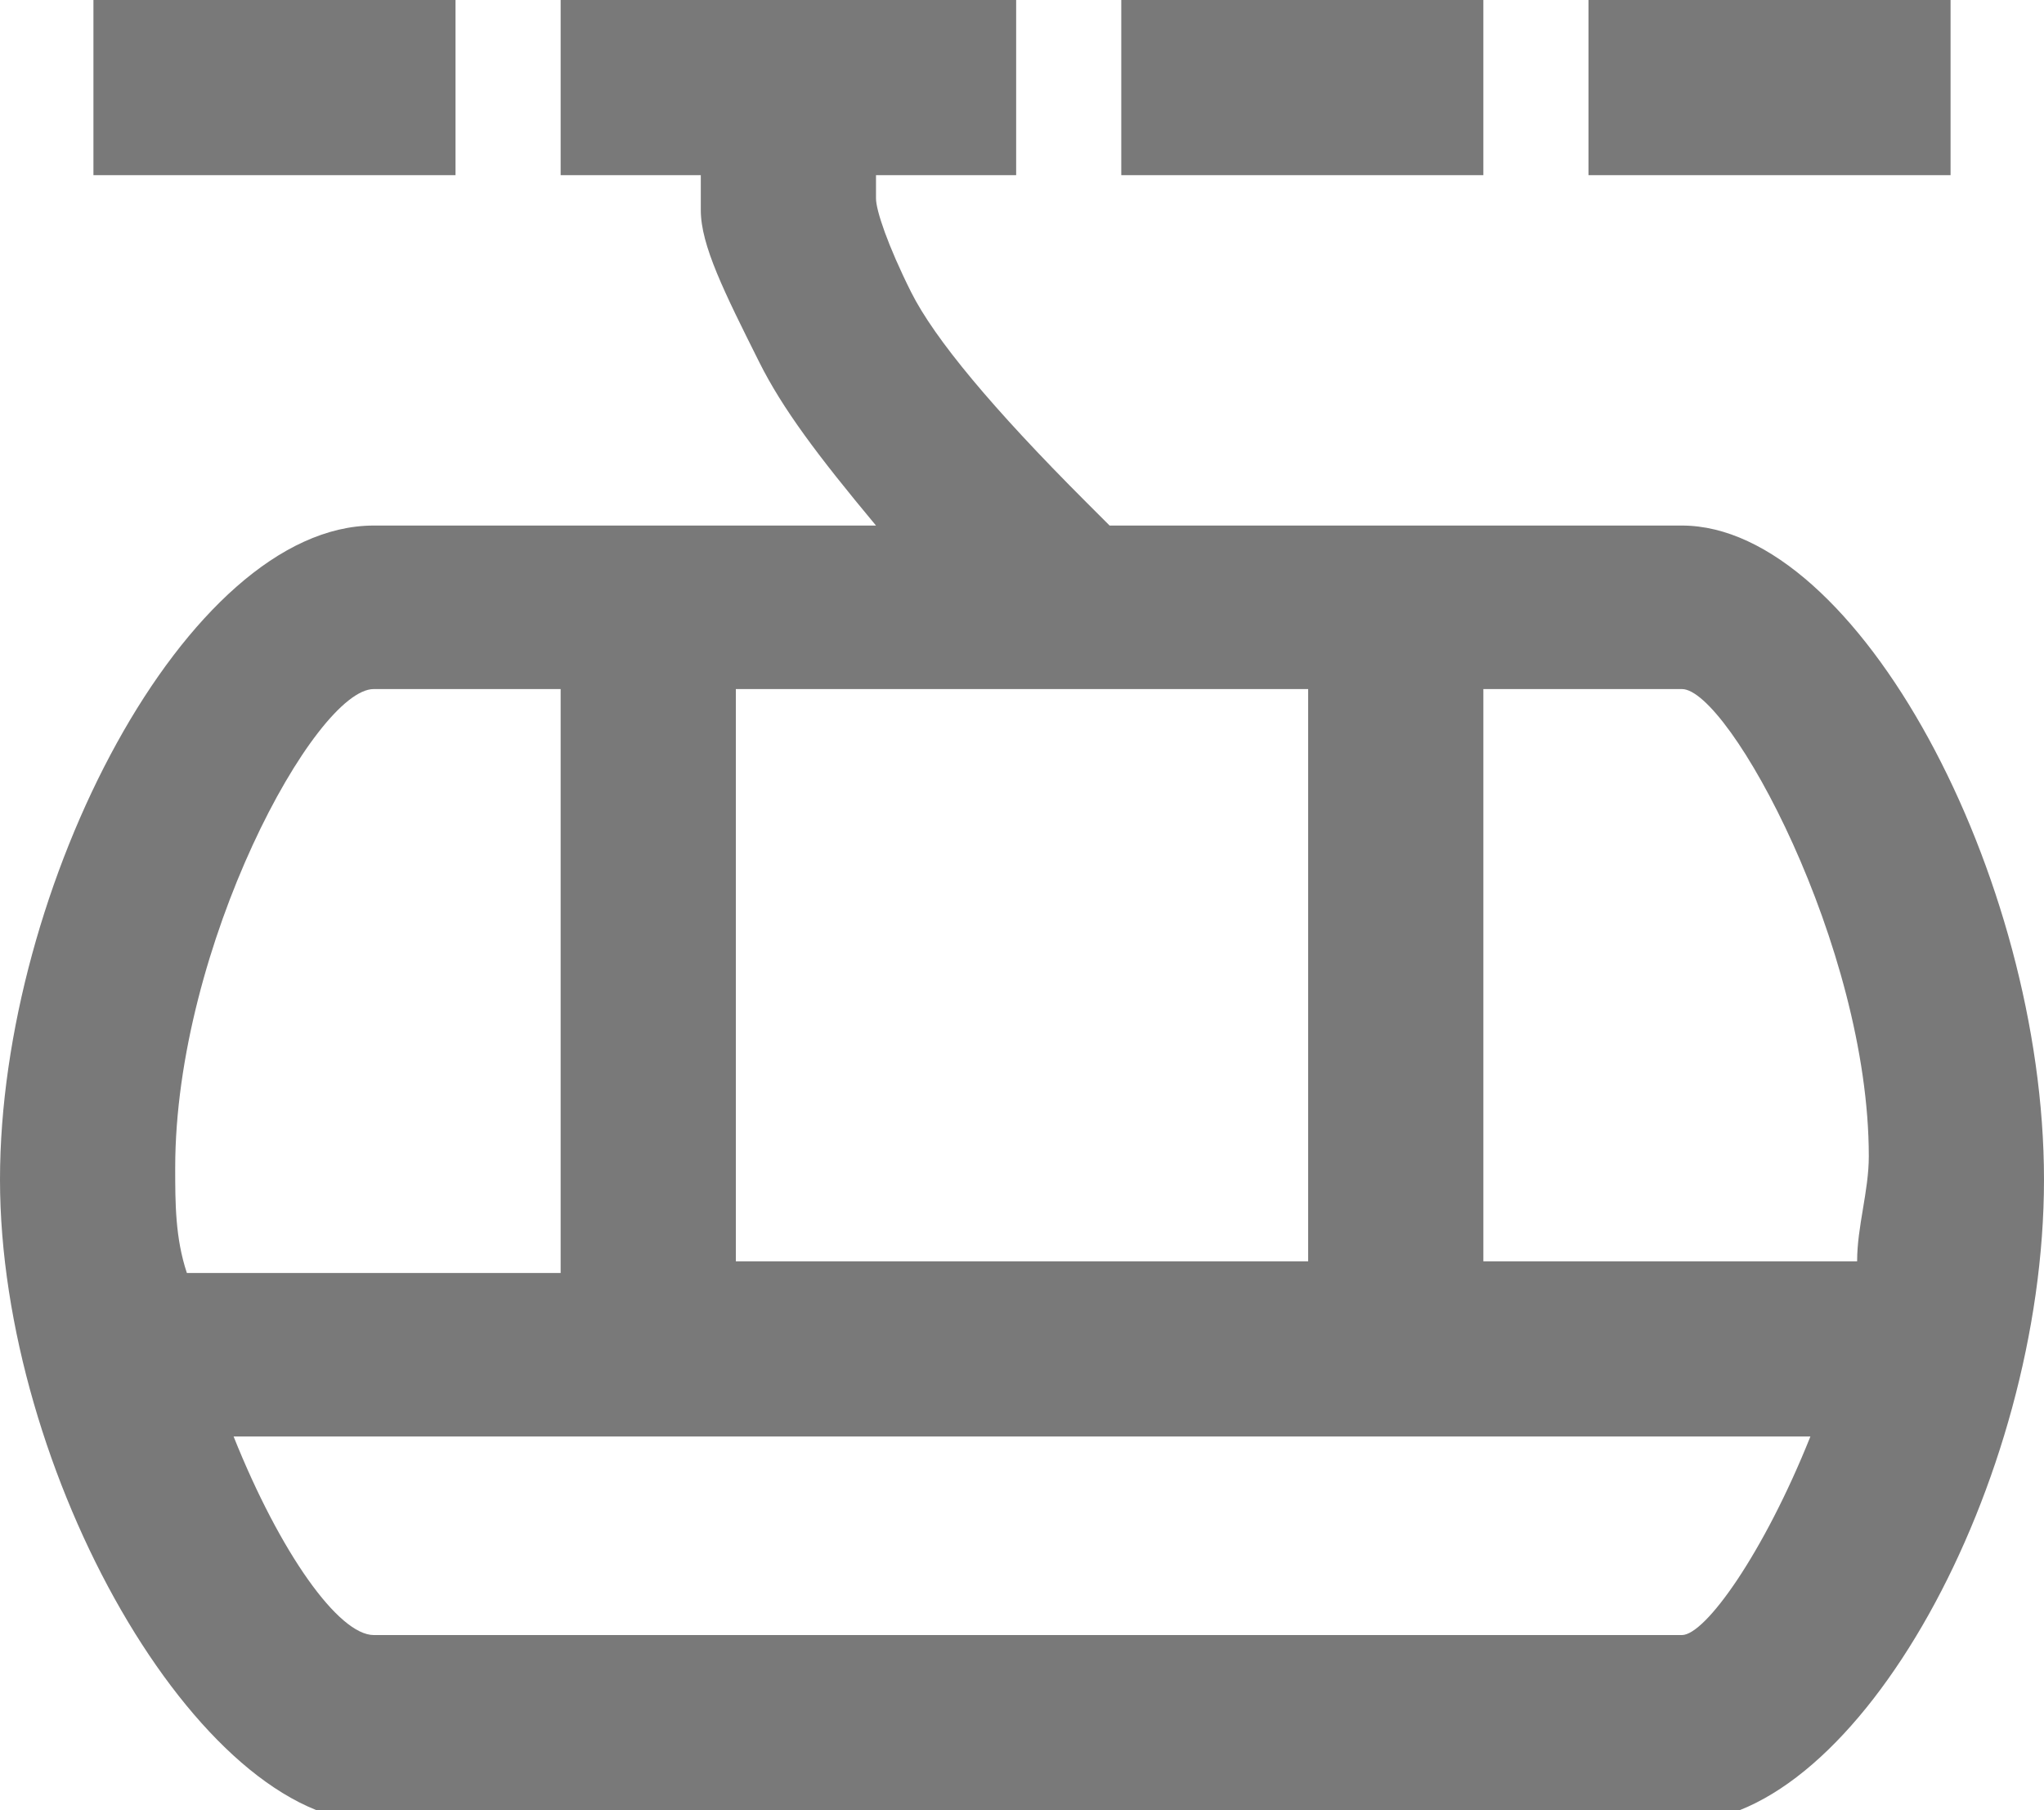 <?xml version="1.0" encoding="utf-8"?>
<!-- Generator: Adobe Illustrator 27.6.1, SVG Export Plug-In . SVG Version: 6.00 Build 0)  -->
<svg version="1.1" id="Ebene_1" xmlns="http://www.w3.org/2000/svg" xmlns:xlink="http://www.w3.org/1999/xlink" x="0px" y="0px"
	 viewBox="0 0 17.5 15.5" style="enable-background:new 0 0 17.5 15.5;" xml:space="preserve">
<style type="text/css">
	.st0{fill:#797979;}
</style>
<path id="Combined-Shape" class="st0" d="M8.7,0v1.5H7.5l0,0.2c0,0.1,0.1,0.4,0.3,0.8c0.2,0.4,0.7,1,1.5,1.8l0.2,0.2h4.9
	c1.5,0,3.1,3,3.1,5.6s-1.6,5.5-3.1,5.5H3.2c-1.5,0-3.2-3-3.2-5.5s1.6-5.6,3.2-5.6l4.3,0C7,3.9,6.7,3.5,6.5,3.1C6.2,2.5,6,2.1,6,1.8
	l0-0.3H4.8V0H8.7z M15.5,12.3H2c0.4,1,0.9,1.7,1.2,1.7h11.2C14.6,14,15.1,13.3,15.5,12.3z M4.8,5.9H3.2c-0.5,0-1.7,2.2-1.7,4.1
	c0,0.3,0,0.6,0.1,0.9l3.2,0V5.9z M11.2,5.9H6.3v4.9h4.9V5.9z M14.4,5.9h-1.7v4.9l3.2,0c0-0.3,0.1-0.6,0.1-0.9
	C16,8.1,14.8,5.9,14.4,5.9z M3.9,0v1.5H0.8V0H3.9z M12.7,0v1.5H9.6V0H12.7z M16.7,0v1.5h-3.1V0H16.7z"/>
</svg>
